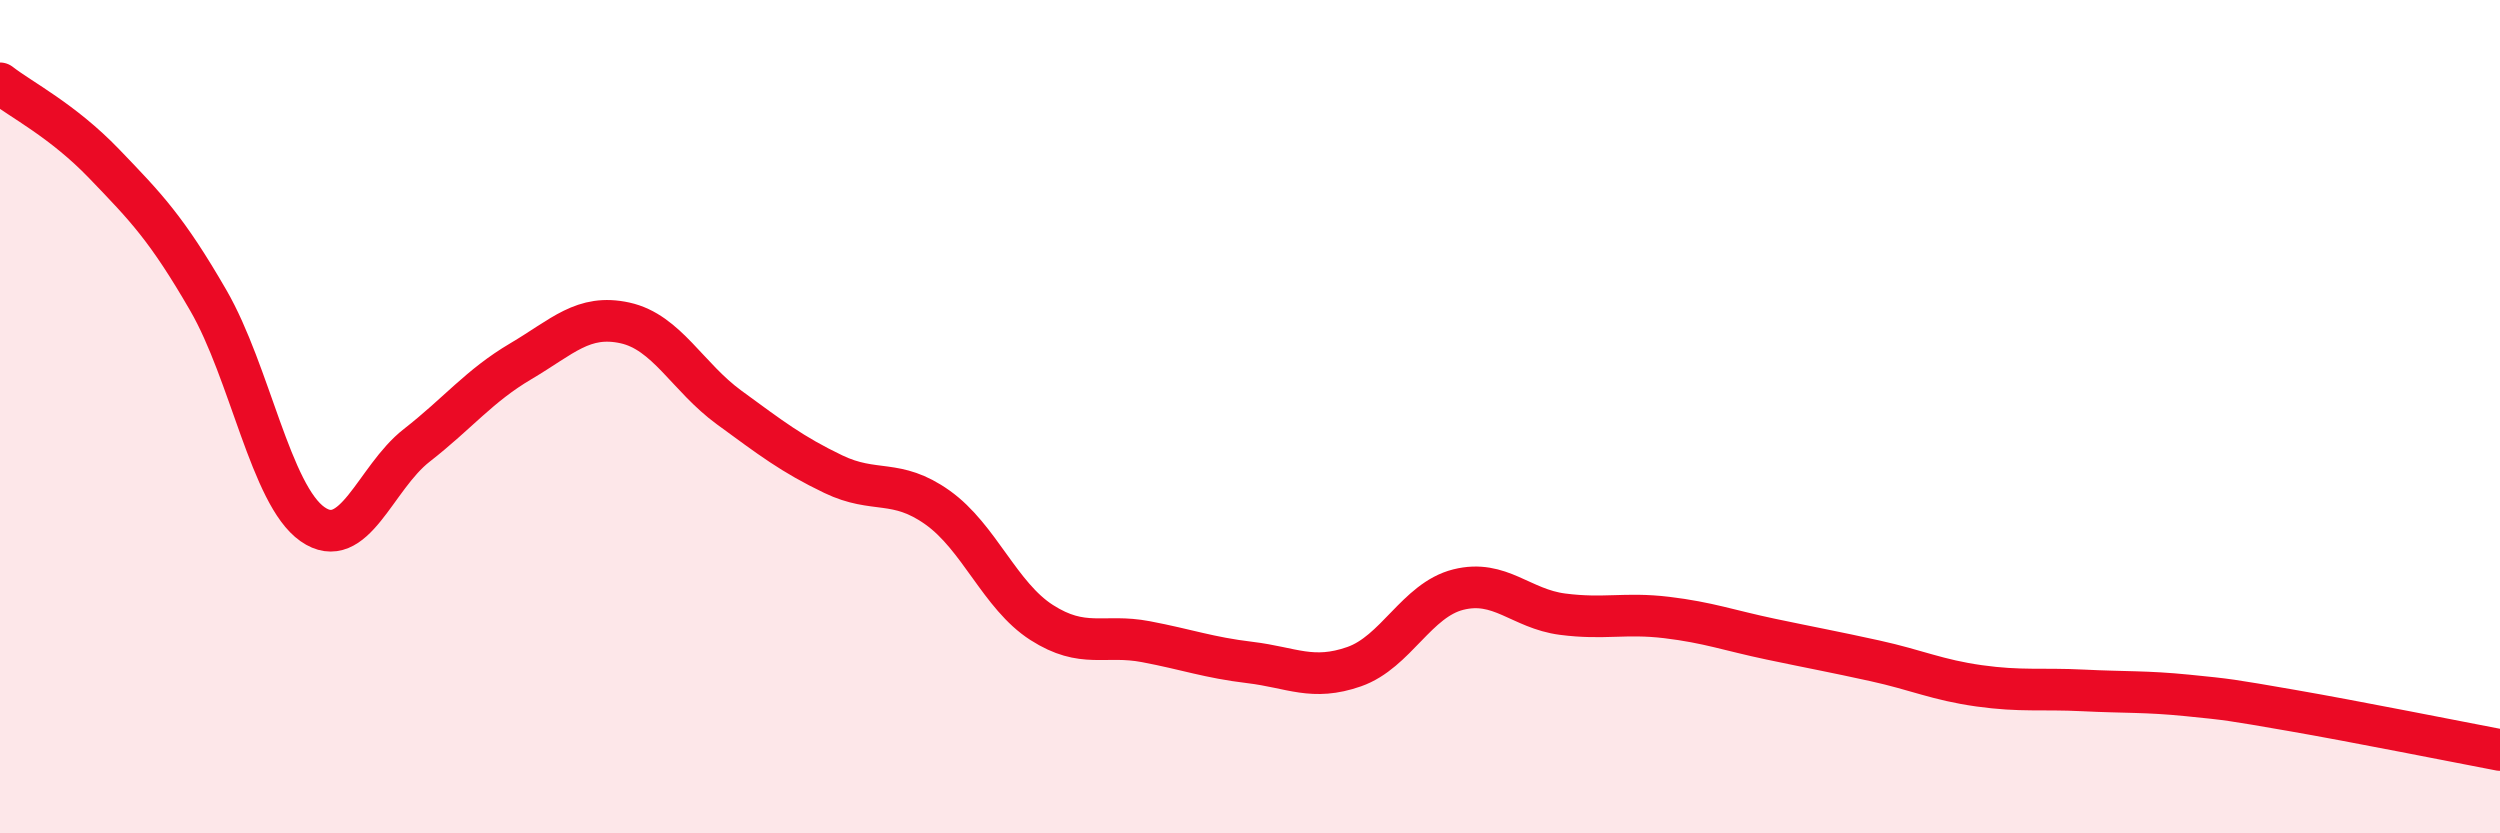 
    <svg width="60" height="20" viewBox="0 0 60 20" xmlns="http://www.w3.org/2000/svg">
      <path
        d="M 0,2 C 0.5,2.39 1.5,2.89 2.5,3.93 C 3.5,4.97 4,5.48 5,7.21 C 6,8.94 6.5,11.88 7.5,12.58 C 8.5,13.28 9,11.47 10,10.69 C 11,9.91 11.5,9.26 12.5,8.67 C 13.5,8.08 14,7.53 15,7.75 C 16,7.97 16.5,9.05 17.5,9.78 C 18.5,10.51 19,10.9 20,11.38 C 21,11.86 21.5,11.47 22.5,12.18 C 23.5,12.89 24,14.3 25,14.94 C 26,15.58 26.5,15.21 27.5,15.4 C 28.5,15.59 29,15.78 30,15.9 C 31,16.02 31.5,16.35 32.5,16 C 33.5,15.65 34,14.4 35,14.15 C 36,13.9 36.5,14.61 37.5,14.74 C 38.5,14.87 39,14.7 40,14.82 C 41,14.94 41.5,15.13 42.5,15.34 C 43.5,15.55 44,15.64 45,15.86 C 46,16.08 46.5,16.32 47.5,16.46 C 48.5,16.6 49,16.52 50,16.57 C 51,16.62 51.5,16.59 52.5,16.69 C 53.5,16.79 53.5,16.79 55,17.05 C 56.5,17.31 59,17.81 60,18L60 20L0 20Z"
        fill="#EB0A25"
        opacity="0.1"
        stroke-linecap="round"
        stroke-linejoin="round"
      />
      <path
        d="M 0,2 C 0.5,2.39 1.5,2.89 2.5,3.93 C 3.5,4.97 4,5.48 5,7.21 C 6,8.94 6.5,11.88 7.5,12.58 C 8.5,13.28 9,11.47 10,10.69 C 11,9.91 11.5,9.26 12.5,8.67 C 13.5,8.08 14,7.53 15,7.75 C 16,7.97 16.5,9.05 17.5,9.78 C 18.5,10.51 19,10.9 20,11.38 C 21,11.86 21.5,11.47 22.5,12.18 C 23.5,12.89 24,14.3 25,14.94 C 26,15.58 26.5,15.21 27.5,15.4 C 28.5,15.59 29,15.78 30,15.9 C 31,16.02 31.5,16.35 32.5,16 C 33.5,15.65 34,14.4 35,14.15 C 36,13.9 36.5,14.61 37.5,14.74 C 38.5,14.87 39,14.7 40,14.82 C 41,14.94 41.5,15.13 42.5,15.34 C 43.5,15.55 44,15.64 45,15.86 C 46,16.08 46.5,16.32 47.5,16.46 C 48.5,16.6 49,16.52 50,16.57 C 51,16.62 51.5,16.59 52.5,16.69 C 53.5,16.79 53.5,16.79 55,17.05 C 56.5,17.31 59,17.81 60,18"
        stroke="#EB0A25"
        stroke-width="1"
        fill="none"
        stroke-linecap="round"
        stroke-linejoin="round"
      />
    </svg>
  